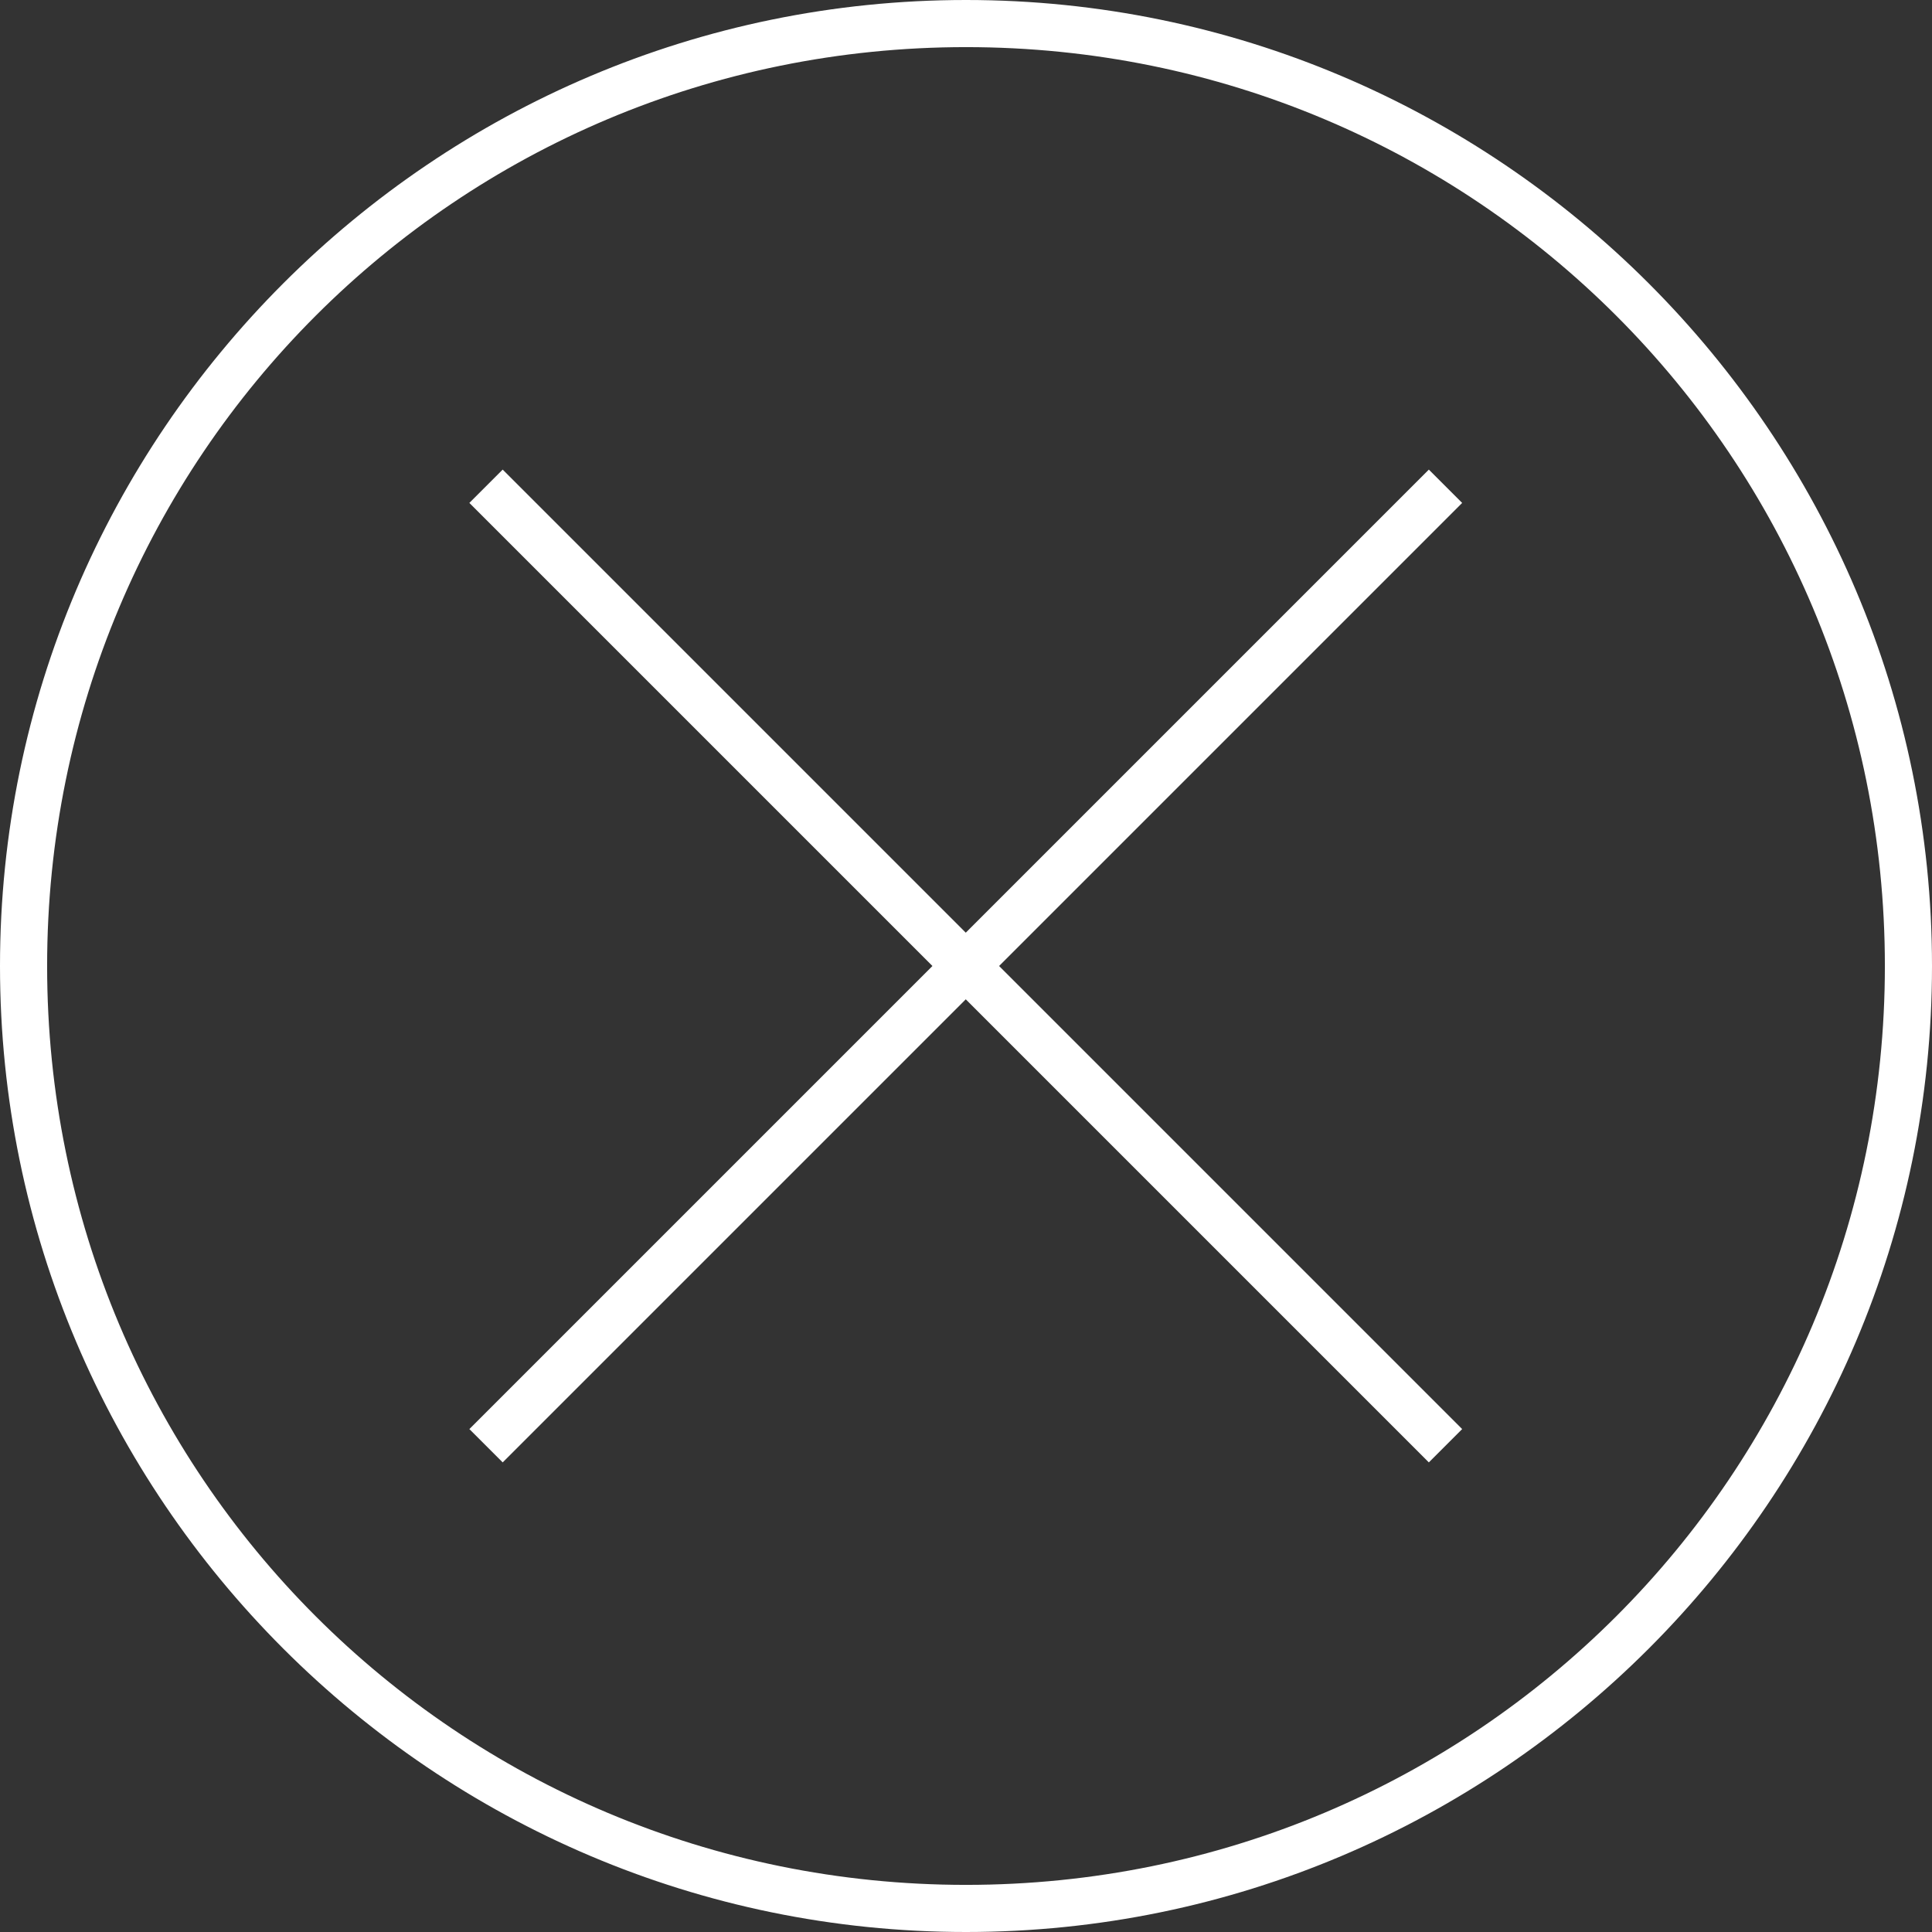 <?xml version="1.0" encoding="utf-8"?>
<!-- Generator: Adobe Illustrator 25.4.6, SVG Export Plug-In . SVG Version: 6.00 Build 0)  -->
<svg version="1.1" id="レイヤー_1" xmlns="http://www.w3.org/2000/svg" xmlns:xlink="http://www.w3.org/1999/xlink" x="0px"
	 y="0px" viewBox="0 0 41 41" style="enable-background:new 0 0 41 41;" xml:space="preserve">
<rect x="0" y="0" width="41" height="41" fill="#333333" stroke="none"/>
<style type="text/css">
	.st0{fill:#FFFFFF;}
</style>
<rect x="6.1" y="20" transform="matrix(0.707 -0.707 0.707 0.707 -8.492 20.5)" class="st0" width="28.8" height="1"/>
<rect x="20" y="6.1" transform="matrix(0.707 -0.707 0.707 0.707 -8.492 20.5)" class="st0" width="1" height="28.8"/>
<path class="st0" d="M20.5,41C9.2,41,0,31.8,0,20.5S9.2,0,20.5,0S41,9.2,41,20.5C41,31.8,31.8,41,20.5,41z M20.5,1
	C9.7,1,1,9.7,1,20.5S9.7,40,20.5,40S40,31.3,40,20.5C40,9.7,31.3,1,20.5,1z"/>
</svg>
